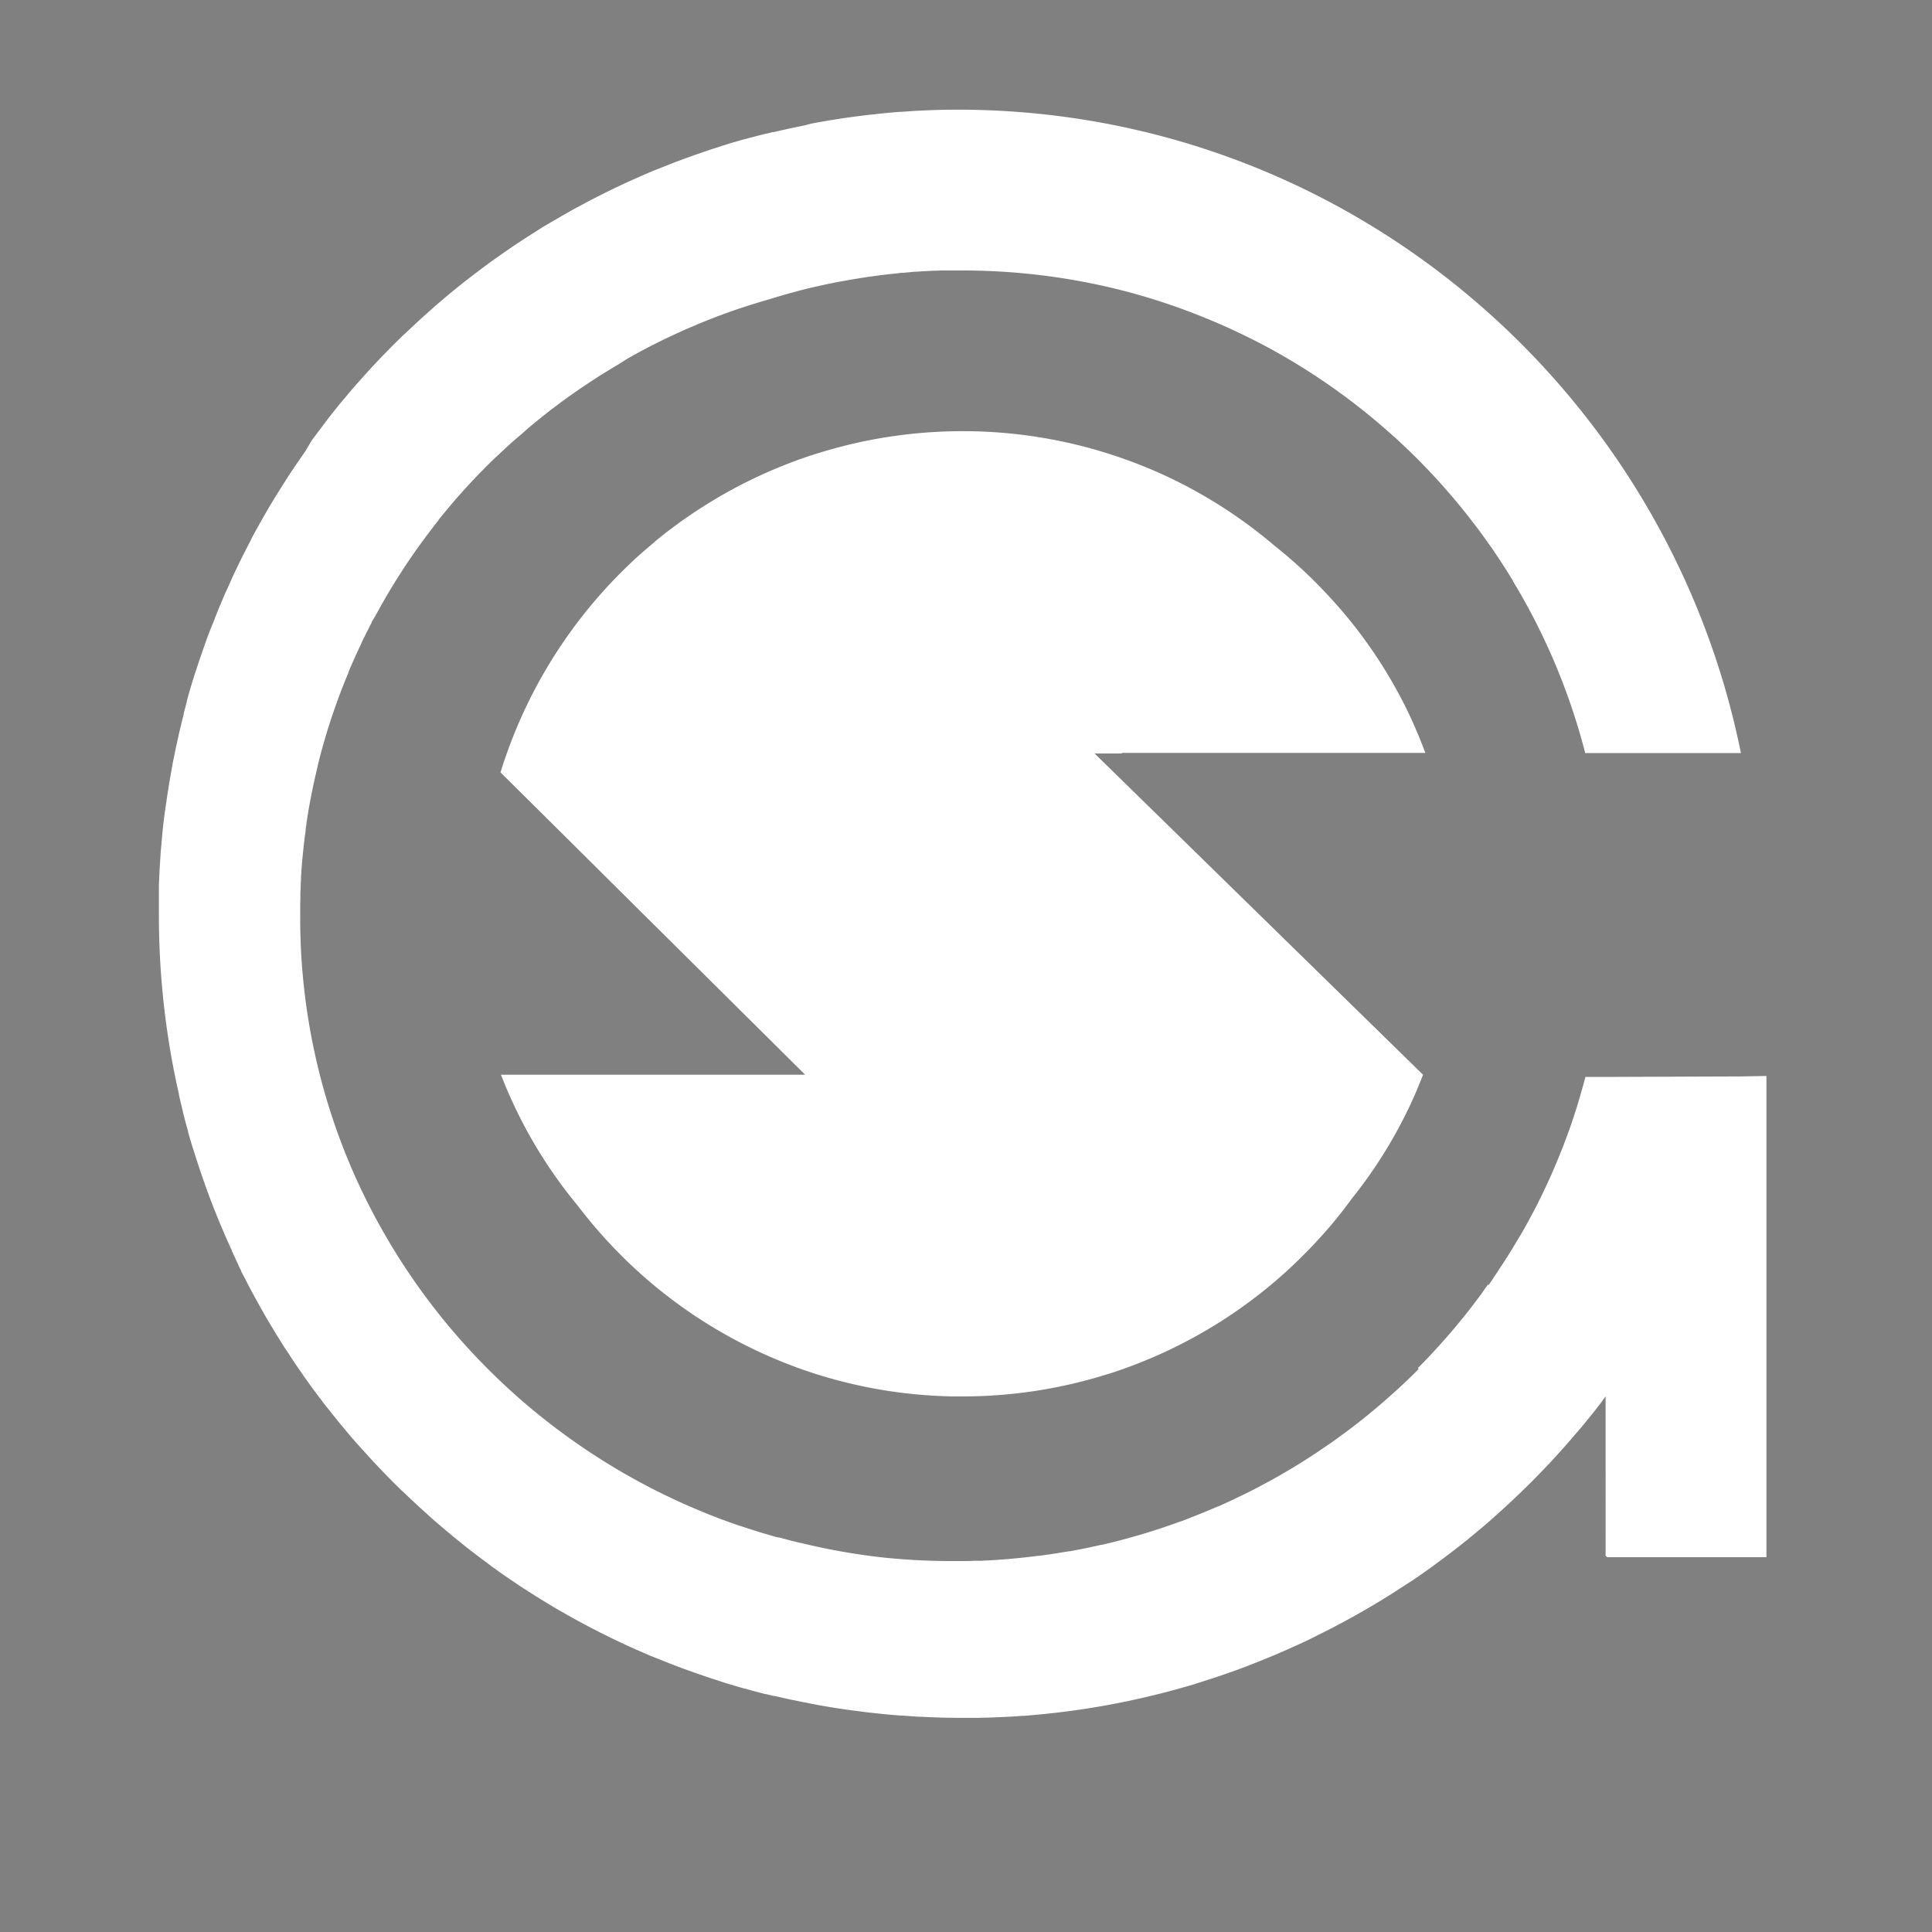 <svg id="Layer_1" data-name="Layer 1" xmlns="http://www.w3.org/2000/svg" viewBox="0 0 500 500"><rect x="0" y="0" width="500" height="500" fill="#808080" stroke="none"/><defs><style>.cls-1{fill:#fff;}</style></defs><rect width="500" height=""/><path class="cls-1" d="M457.15,278.46V403H415.91l-.38-.39V361.4l-.39.52-.36.45,0,.06-.84,1.11c-.36.45-.73.92-1.07,1.38-.8,1-1.61,2-2.43,3-.43.54-.86,1.07-1.3,1.6l-1,1.14c-1.17,1.38-2.36,2.76-3.57,4.12-.45.51-.91,1-1.36,1.51q-3.31,3.66-6.8,7.15-3.7,3.71-7.57,7.22c-.45.42-.91.82-1.36,1.23-.74.66-1.49,1.32-2.25,2s-1.75,1.5-2.64,2.24-1.87,1.56-2.82,2.34c-.11.08-.19.16-.29.22-.87.7-1.75,1.41-2.63,2.08l-1.35,1.05-1.42,1.07a.7.7,0,0,1-.17.13h0l-.21.15c-.16.13-.32.25-.5.37-.82.62-1.65,1.23-2.48,1.84h0c-1.06.78-2.14,1.54-3.23,2.3l-1.81,1.24L364,410c-.79.53-1.59,1-2.39,1.56q-4.05,2.6-8.2,5l-2.17,1.24c-.47.27-.94.54-1.42.8l-1.22.66c-.73.41-1.46.81-2.2,1.18-.35.2-.72.38-1.07.57-.69.37-1.39.73-2.08,1.07s-1.24.63-1.87.94-1.34.67-2,1-1.09.54-1.65.79c-.88.41-1.78.83-2.65,1.22s-1.85.85-2.78,1.24h0c-1.52.67-3,1.31-4.59,1.93-.5.22-1,.43-1.52.62l-1.39.56-2.54,1c-.85.32-1.7.64-2.56.94l-1.14.41-1.27.44c-1.05.37-2.1.73-3.16,1.07-.64.22-1.28.42-1.93.62-1,.34-2.05.66-3.09,1l-2.4.7-1.36.38c-.6.18-1.2.35-1.8.5-1.11.31-2.23.6-3.36.88s-2.26.56-3.4.82l-.74.18c-1.79.42-3.59.81-5.38,1.17l-1.66.33-.87.17c-3.38.64-6.78,1.2-10.22,1.68-.85.12-1.72.22-2.57.33s-1.74.23-2.63.32l-2.56.28c-1.67.16-3.36.32-5.05.45l-.42,0-2.38.17h-.1c-.81.05-1.63.1-2.46.13l-2.67.12-1.42.05h-.22l-2.26.05h-.27c-1.29,0-2.58,0-3.87,0h-1.21c-3.18,0-6.36-.11-9.5-.28-.86,0-1.71-.08-2.56-.14l-2.39-.17-.42,0c-1.68-.13-3.37-.29-5-.45l-2.57-.28c-.89-.09-1.75-.2-2.63-.32s-1.71-.21-2.56-.33c-3.45-.48-6.84-1-10.22-1.68l-2.53-.5-2.23-.46-.13,0-1.9-.43h0l-1.11-.25-1.1-.25c-.1,0-.21-.06-.3-.07l-.25-.06-.13,0-.16,0-1.85-.46-.18,0-1.4-.37-2.16-.56L192.8,437l-.12,0-1.36-.38-2.4-.7c-1-.31-2.06-.63-3.09-1-.65-.2-1.28-.4-1.93-.62-.28-.08-.57-.19-.85-.28l-2.15-.74c-.63-.21-1.27-.43-1.9-.67l-1.4-.5h0c-.65-.22-1.28-.46-1.92-.7l-2.09-.8-2.84-1.13-2.5-1c-.83-.35-1.66-.72-2.49-1.08-1.07-.46-2.12-.94-3.17-1.41l-2.36-1.1c-.59-.27-1.17-.56-1.75-.84s-1.22-.6-1.83-.9-1.25-.61-1.87-.94-1.39-.7-2.09-1.07c-.35-.19-.71-.37-1.06-.57a1.26,1.26,0,0,1-.26-.13l-1.95-1.05c-.88-.47-1.76-1-2.63-1.46l-2.17-1.24-.95-.55-2-1.21a.67.67,0,0,1-.14-.09c-.78-.46-1.56-.94-2.33-1.42l-2.76-1.75c-.8-.52-1.6-1-2.39-1.56l-1.65-1.11-1.81-1.24c-.82-.57-1.65-1.15-2.46-1.75l-.56-.38-.37-.27-1.3-1c-.59-.42-1.18-.86-1.76-1.31a.71.71,0,0,1-.14-.1l-.23-.18c-.12-.1-.25-.18-.37-.29-.74-.54-1.47-1.1-2.2-1.68l-.53-.41,0,0-1-.81-1-.82a2,2,0,0,1-.29-.22c-.95-.78-1.89-1.54-2.83-2.34l-2.63-2.24c-.76-.65-1.51-1.31-2.25-2l-1.37-1.23c-1.31-1.19-2.62-2.42-3.91-3.64l-.11-.11-.24-.24c-.32-.29-.64-.6-1-.91-.72-.69-1.43-1.4-2.14-2.1-.88-.87-1.73-1.75-2.58-2.63s-1.7-1.79-2.55-2.68l-.07-.08c-.78-.85-1.55-1.68-2.32-2.55l-.13-.13-2-2.21-.09-.11-.91-1.05c-.62-.71-1.23-1.43-1.84-2.17s-1.27-1.51-1.89-2.28l-1.08-1.35v0l-.06-.07c-.27-.33-.54-.67-.8-1l-.8-1c-.49-.6-1-1.23-1.43-1.85-.09-.11-.17-.23-.26-.35s-.38-.47-.56-.72v0c-.6-.79-1.2-1.6-1.8-2.41l-1.75-2.44-1.71-2.47c-.55-.8-1.08-1.58-1.61-2.38,0-.06-.09-.13-.14-.2-.53-.8-1-1.6-1.56-2.39s-1.18-1.85-1.75-2.78c-.49-.76-1-1.53-1.43-2.32a.22.22,0,0,1-.08-.13l-1.22-2-.54-.94c-.42-.71-.83-1.44-1.24-2.16-1.11-2-2.18-3.92-3.23-5.91-.35-.69-.71-1.38-1.06-2.08l-1-1.87a.39.39,0,0,0,0-.13c-.23-.48-.47-.94-.7-1.42l0-.1c-.06-.12-.12-.25-.19-.37-.26-.55-.53-1.11-.79-1.68l0-.05c0-.08-.08-.17-.12-.24-.21-.45-.42-.89-.62-1.34,0,0,0-.06,0-.1-.2-.42-.41-.86-.59-1.28-.36-.79-.72-1.6-1.08-2.41l-.95-2.24c-.16-.38-.33-.76-.49-1.16s-.33-.78-.48-1.17c-.33-.79-.64-1.57-.95-2.36s-.51-1.31-.76-1.95c-.38-1-.75-2-1.12-3-.19-.54-.39-1.09-.58-1.64s-.4-1.11-.58-1.65c-.25-.72-.5-1.43-.73-2.16-.11-.28-.2-.56-.29-.86-.21-.64-.42-1.27-.62-1.91-.33-1-.65-2.06-1-3.1-.24-.81-.48-1.59-.71-2.39-.13-.46-.27-.93-.38-1.37l0-.12c-.16-.55-.31-1.11-.46-1.65-.2-.72-.4-1.44-.57-2.16-.07-.23-.12-.47-.18-.7s-.13-.47-.18-.7c0-.06,0-.11,0-.17-.14-.54-.27-1.1-.42-1.65-.08-.34-.16-.69-.25-1a.29.29,0,0,1,0-.09c0-.14-.06-.29-.1-.44s-.14-.58-.2-.88l0-.16c-.19-.87-.4-1.74-.58-2.62h0l-.07-.3c-.05-.28-.11-.56-.17-.84s-.12-.56-.18-.84l-.06-.31h0a209.82,209.82,0,0,1-4.14-41.62q0-1.75,0-3.51c0-.92,0-1.83,0-2.74a2.42,2.42,0,0,0,0-.38l0-.67c.06-2,.16-3.95.28-5.91.05-.83.11-1.65.16-2.48s.15-1.82.23-2.72c0-.3.05-.6.08-.89l.18-2c.26-2.63.59-5.24,1-7.83.11-.8.23-1.6.35-2.4v0l.27-1.68.12-.74s0,0,0,0v0q.39-2.33.81-4.65c0-.18.07-.36.11-.54a0,0,0,0,1,0,0c0-.25.09-.49.13-.74s.06-.26.09-.39c.08-.42.15-.84.25-1.26.14-.75.31-1.5.47-2.24.12-.52.23-1.05.34-1.57h0c.11-.52.23-1,.34-1.56v0c.22-.9.43-1.79.65-2.7.09-.39.19-.78.29-1.16s.16-.63.24-.94c0-.07,0-.14,0-.21l.18-.68c.2-.78.4-1.56.62-2.33a.49.49,0,0,1,0-.16.09.09,0,0,1,0-.05c.22-.81.45-1.62.67-2.42s.47-1.59.71-2.39c.31-1,.63-2.07,1-3.11.2-.63.41-1.27.62-1.91s.33-1,.5-1.48.34-1,.51-1.49.36-1,.55-1.56.37-1.08.57-1.61.49-1.36.75-2c.31-.83.63-1.67,1-2.49.25-.65.51-1.31.77-2,.75-1.87,1.53-3.73,2.32-5.56.48-1.06,1-2.12,1.43-3.17.35-.8.72-1.58,1.09-2.37.87-1.82,1.75-3.64,2.68-5.44.45-.89.92-1.79,1.39-2.69a.25.25,0,0,1,0-.07c.45-.86.9-1.72,1.37-2.56a0,0,0,0,1,0,0c.49-.89,1-1.77,1.48-2.65.41-.72.82-1.44,1.24-2.16l.54-.94c.41-.68.81-1.36,1.22-2a.22.22,0,0,1,.08-.14c.46-.79.94-1.55,1.43-2.32.57-.93,1.16-1.85,1.75-2.78s1-1.59,1.56-2.39c.05-.06.09-.13.14-.2.53-.8,1.06-1.58,1.61-2.37l1.71-2.48L80.67,114c.6-.81,1.2-1.62,1.8-2.41a1.09,1.09,0,0,1,.13-.17L83.67,110l1-1.35c.68-.89,1.38-1.77,2.08-2.64l.23-.28c.77-1,1.55-1.89,2.33-2.82s1.49-1.78,2.24-2.65l.15-.16c.77-.89,1.55-1.78,2.34-2.64a1.5,1.5,0,0,1,.2-.23c.77-.86,1.54-1.7,2.32-2.55a.46.46,0,0,1,.07-.07c.85-.9,1.69-1.8,2.55-2.68s1.7-1.76,2.58-2.63l.51-.51,1.63-1.6c.31-.31.63-.62,1-.91.08-.09.16-.16.24-.24s.07-.06.11-.11c1.29-1.22,2.6-2.44,3.91-3.64l1.37-1.23c.74-.66,1.49-1.32,2.25-2l2.63-2.24c.94-.79,1.88-1.56,2.83-2.34a3.15,3.15,0,0,1,.29-.22c.87-.7,1.75-1.41,2.63-2.08s1.46-1.14,2.2-1.68l.37-.29.23-.18.14-.1.66-.5c.37-.28.73-.55,1.1-.81a.57.57,0,0,1,.16-.11c.38-.3.76-.57,1.14-.85.13-.09.24-.18.37-.26s.37-.27.56-.39c.81-.6,1.64-1.17,2.46-1.74.6-.43,1.2-.83,1.81-1.24s1.1-.75,1.65-1.12l2.39-1.56,2.76-1.75c.77-.48,1.55-1,2.33-1.42l.14-.09,1.05-.63,1-.57.95-.55c.72-.43,1.44-.83,2.17-1.25s1.75-1,2.63-1.46l.28-.15,1.67-.89a.94.94,0,0,1,.26-.14c.35-.2.71-.38,1.06-.57.7-.36,1.4-.73,2.09-1.07s1.24-.63,1.87-.94l1.83-.9c.58-.28,1.16-.57,1.75-.83.78-.38,1.57-.74,2.36-1.11l3.17-1.41,2.49-1.08c.83-.34,1.66-.69,2.5-1s1.89-.76,2.84-1.13c.7-.27,1.4-.55,2.09-.8s1.27-.49,1.92-.71h0l1.4-.5.65-.24,1.25-.43,2.15-.74.85-.28c.65-.22,1.28-.42,1.93-.62,1-.34,2.06-.66,3.09-1l2.4-.69,1.36-.39.12,0c.55-.15,1.1-.31,1.66-.45s1.44-.39,2.16-.57l1.4-.36.18,0c.62-.15,1.22-.31,1.85-.45l.16,0,.13,0,.25-.06a2.64,2.64,0,0,1,.3-.07c.37-.1.73-.18,1.1-.26,1.78-.42,3.58-.8,5.38-1.17l.87-.17L209.9,32c3.38-.63,6.77-1.2,10.22-1.68.85-.12,1.71-.22,2.56-.33s1.74-.23,2.63-.31,1.71-.19,2.57-.29c1.67-.16,3.36-.32,5-.45l.42,0,2.39-.17c.85-.06,1.7-.11,2.56-.14,1.6-.08,3.2-.15,4.81-.19s3.12-.06,4.69-.06c100.11,0,183.61,71.5,202.8,166.51h-40.3a165.51,165.51,0,0,0-17-41.63c-.54-.93-1.09-1.85-1.64-2.77l0-.07c-.6-1-1.22-2-1.84-3l-.69-1.06a1.28,1.28,0,0,0-.14-.21c-.49-.77-1-1.53-1.5-2.28l-.13-.21c-.1-.13-.18-.26-.27-.39-.51-.77-1-1.53-1.58-2.28a2.75,2.75,0,0,0-.19-.28l-1.33-1.86c-.44-.62-.9-1.24-1.36-1.85s-.91-1.22-1.39-1.82-.91-1.2-1.39-1.8-.8-1-1.21-1.51c-.73-.92-1.49-1.83-2.25-2.73l-.15-.18c-.75-.88-1.5-1.74-2.25-2.6a161.9,161.9,0,0,0-14.76-14.76,166.91,166.91,0,0,0-26.87-19.35h0c-.81-.48-1.62-.92-2.43-1.38q-2.43-1.36-4.93-2.62h0c-.83-.42-1.66-.84-2.5-1.25l-1.55-.75-1-.47-2.56-1.19c-1.71-.75-3.43-1.5-5.17-2.2a164.54,164.54,0,0,0-21.52-7.17A167.56,167.56,0,0,0,249,70l-2.28,0H246l-.69,0H245l-1.39,0-1.86.07h-.21l-1.64.08-1.61.09-1,.07c-.76,0-1.52.1-2.28.18l-1.35.11c-.53,0-1,.09-1.57.15l-1.65.17c-1,.11-2.05.24-3.06.37l-2.22.3c-.85.12-1.72.25-2.58.39s-1.72.28-2.57.43-1.66.29-2.48.45l-.14,0c-.67.13-1.34.26-2,.41-.86.17-1.73.35-2.58.54l-1.43.32-.07,0-.35.08-.69.16q-1.46.34-2.91.72l-2.76.74c-.74.2-1.48.42-2.21.63l-.65.19-.91.28c-.41.1-.79.23-1.19.35l-.68.23h-.08q-4.78,1.38-9.47,3c-.77.27-1.55.55-2.32.84-2.32.86-4.62,1.76-6.89,2.72l-1.85.79c-.62.26-1.23.53-1.84.81l-.91.41-.91.42-.91.42-.59.28-.32.15c-.6.28-1.21.57-1.8.87l-1.79.89c-1.19.6-2.38,1.22-3.55,1.85s-2,1.1-3,1.67l-.25.13L160,94.33l-.22.13c-.43.25-.87.51-1.3.78l-2.16,1.31-.43.27-1.46.92-1,.66-.94.62-.78.51-1.28.86-1.62,1.12-1.63,1.14c-.85.61-1.72,1.24-2.55,1.87L144,105l-.24.18c-.07,0-.11.09-.17.13-.48.36-1,.72-1.43,1.09l-1.74,1.35-2.34,1.91c-.78.64-1.56,1.3-2.33,2s-1.58,1.35-2.34,2l-.5.44-.39.35-.39.35-.1.09c-.45.4-.89.8-1.34,1.22a1.59,1.59,0,0,1-.13.13l0,0-.4.37-.51.48,0,0-.29.27-.14.14c-.37.34-.74.69-1.1,1a3.63,3.63,0,0,0-.28.27l-.2.2c-.4.37-.78.76-1.16,1.14l-.24.23-.18.19c-.3.28-.57.56-.85.85s-.69.69-1,1-.94,1-1.39,1.45l-1.36,1.46-1.1,1.2-1.1,1.22-.5.55-1.24,1.43-.8.95c-.27.31-.53.62-.79.94-.53.63-1.06,1.27-1.58,1.91-.29.35-.58.7-.85,1.06l0,0,0,.05,0,0-.09.11-.51.65c-.52.65-1,1.3-1.53,2a166.89,166.89,0,0,0-10.65,15.73c-.41.68-.81,1.36-1.2,2.05s-.78,1.36-1.17,2.05c-.13.25-.27.51-.42.77l-.42.77-.28.52L96.17,161s0,.07,0,.1l0,.06-.09.17c-.22.41-.43.83-.63,1.24-.1.19-.21.39-.3.58l-.28.56q-.3.57-.57,1.14c-.26.5-.5,1-.74,1.52,0,.08-.09.17-.12.25s0,0,0,.07c-.14.29-.28.59-.43.88l-.4.88-.84,1.82c-.27.61-.54,1.22-.8,1.83-.13.28-.25.57-.37.85l-.36.85,0,.09,0,.05q-.43,1-.84,2c-.24.6-.48,1.21-.73,1.82a2.48,2.48,0,0,0-.13.35c-.17.42-.33.85-.49,1.28-.31.84-.63,1.68-.93,2.53s-.6,1.7-.9,2.55l-.63,1.87c-.31,1-.62,1.94-.92,2.92s-.6,2-.87,2.94-.5,1.77-.74,2.66c-.15.55-.29,1.1-.43,1.64l-.39,1.56,0,.13q-.22.88-.42,1.77c-.17.75-.35,1.5-.51,2.25s-.33,1.51-.48,2.26c-.13.58-.24,1.16-.35,1.74s-.23,1.2-.34,1.8-.17,1-.27,1.49l-.33,2.09c-.08.51-.17,1-.24,1.53a1,1,0,0,0,0,.17c-.07.45-.14.91-.2,1.37,0,.11,0,.22,0,.33-.17,1.14-.31,2.29-.45,3.43l-.18,1.72c-.07.58-.12,1.16-.17,1.73-.12,1.15-.21,2.31-.29,3.47,0,.54-.09,1.08-.11,1.63l0,.49c0,.44-.06.88-.08,1.31l0,.57h0c0,.55-.05,1.1-.08,1.65l0,.79c0,.7,0,1.41-.05,2.12,0,.86,0,1.72,0,2.58v1a164.52,164.52,0,0,0,5.07,40.63,1.67,1.67,0,0,0,.08.3s0,0,0,.05c.13.5.26,1,.4,1.49a162.68,162.68,0,0,0,16.49,39.78,166.73,166.73,0,0,0,24.74,32.73q4.49,4.63,9.32,8.91a169.62,169.62,0,0,0,32.32,22.49l2.43,1.28q2.39,1.23,4.8,2.37c2.44,1.17,4.92,2.27,7.43,3.32l1.25.52,1.26.51,2.55,1c.43.17.85.33,1.28.48l1.28.47c.33.12.64.24,1,.35.68.25,1.39.5,2.08.73l.09,0c.88.3,1.74.59,2.63.87l2.22.7,2.41.72,1.07.31,1.07.3.11,0,.33.09.14,0,2,.52.88.23c.39.11.8.21,1.21.3l1.21.3h0a1.31,1.31,0,0,0,.27.06l.06,0c.19.05.37.1.58.14A167.64,167.64,0,0,0,227.83,403a170.16,170.16,0,0,0,18.58,1l2.59,0c1,0,2.06,0,3.08-.07h.15l1.25,0c.42,0,.84,0,1.25-.06h.32l1.17-.06,2.36-.15c1.07-.07,2.15-.16,3.22-.26s2.13-.2,3.21-.32l3.05-.35.58-.08.21,0c.9-.11,1.79-.24,2.69-.37s1.52-.22,2.28-.35l.53-.09.39-.06.4-.07.78-.13H276l.6-.1.15,0,.47-.08.35-.06,2.28-.44.76-.15,1.78-.37.53-.12,1-.22,1-.23.2,0h0c1.84-.42,3.67-.88,5.48-1.36l2.48-.68.28-.08c.92-.26,1.83-.52,2.74-.8s1.64-.5,2.46-.77l.54-.17.26-.09.29-.09c.64-.2,1.25-.41,1.88-.62l2.07-.72q.76-.25,1.5-.54l.48-.17.06,0c.87-.31,1.72-.63,2.57-1l.54-.2c1.11-.43,2.2-.88,3.29-1.33l1.26-.53c.64-.26,1.29-.54,1.92-.82l.11,0,.48-.21.62-.28c.76-.35,1.52-.69,2.27-1.05l.18-.08.14-.06c1-.49,2.07-1,3.1-1.5l.47-.23c.77-.38,1.53-.76,2.28-1.16l.16-.08c.62-.33,1.26-.66,1.87-1,.31-.15.61-.31.91-.48.55-.29,1.08-.59,1.63-.89.93-.52,1.87-1.05,2.79-1.59q3.83-2.22,7.5-4.62c.48-.31.95-.62,1.41-.94l2.23-1.51c.84-.57,1.66-1.14,2.47-1.73l.48-.35c.89-.64,1.77-1.29,2.65-1.95l.71-.54c.94-.71,1.86-1.42,2.78-2.16.72-.57,1.43-1.15,2.15-1.74,1.06-.87,2.11-1.75,3.14-2.64.55-.48,1.09-.95,1.62-1.43q4-3.51,7.73-7.26L367,354q3.56-3.58,6.9-7.38c1.83-2.06,3.6-4.18,5.32-6.33.37-.45.73-.91,1.08-1.37l.77-1c.46-.6.92-1.2,1.36-1.8s1-1.31,1.46-2,.79-1.12,1.2-1.68l.15.15c.12-.17.24-.33.35-.5.34-.5.7-1,1-1.52.1-.15.2-.29.29-.44.36-.5.69-1,1-1.5s.79-1.17,1.17-1.76.63-1,.93-1.46l.2-.31,1.3-2.1c.65-1.09,1.31-2.19,2-3.3.47-.8.92-1.61,1.38-2.43s.8-1.46,1.2-2.2c.1-.2.22-.4.32-.6.36-.67.72-1.34,1.05-2,.23-.44.47-.89.69-1.34h0c.27-.57.57-1.14.85-1.72.57-1.17,1.12-2.34,1.66-3.53h0c.07-.14.13-.28.2-.43q.29-.6.54-1.2l.75-1.71c.13-.28.24-.55.35-.82.29-.69.59-1.39.88-2.09,0-.11.09-.21.13-.32.11-.27.22-.54.32-.82.28-.67.54-1.36.8-2v0c.19-.48.38-1,.54-1.45.27-.69.52-1.39.77-2.1.1-.24.19-.48.28-.73.36-1,.7-2.07,1.06-3.11a2.41,2.41,0,0,1,.08-.25c.21-.63.41-1.27.62-1.91s.33-1.07.49-1.61c.33-1.09.65-2.18.94-3.27a3.56,3.56,0,0,0,.16-.53c.11-.42.24-.84.34-1.26h0c.15-.52.28-1,.42-1.56h5.21l35-.13Z"/><path class="cls-1" d="M283.28,195l85,83.14-.27.69c-.12.31-.24.62-.37.93s-.17.43-.26.64-.26.64-.4,1c-.22.53-.45,1.07-.68,1.6-.41.95-.84,1.89-1.28,2.83-.35.76-.72,1.51-1.09,2.27a0,0,0,0,1,0,0c-.41.83-.83,1.65-1.26,2.47l-.27.52c-.36.69-.73,1.37-1.11,2.05-.16.3-.33.6-.5.9l-.72,1.25c-.18.32-.36.63-.55.94-.33.56-.66,1.11-1,1.65s-.49.8-.74,1.19-.5.79-.75,1.18c-.51.79-1,1.57-1.55,2.34q-2.69,3.94-5.68,7.68-3.62,5-7.69,9.5h0q-2.19,2.44-4.51,4.77c-1.72,1.74-3.5,3.43-5.32,5.07a0,0,0,0,0,0,0,124.72,124.72,0,0,1-41.63,24.69c-1.39.49-2.8,1-4.22,1.39a124.59,124.59,0,0,1-37.41,5.7c-.81,0-1.61,0-2.41,0a124.5,124.5,0,0,1-39.22-7.06c-2.76-1-5.46-2.05-8.12-3.21h0a125,125,0,0,1-33.5-21.48h0a126.76,126.76,0,0,1-9.83-9.84h0c-2.25-2.51-4.41-5.13-6.46-7.83A121.32,121.32,0,0,1,132,283.79h0c-.6-1.32-1.16-2.66-1.7-4-.22-.55-.44-1.1-.65-1.65h78.71l-.94-.94-15.45-15.34L166.4,236.49l-.66-.65h0l-22.21-22.06-14-13.88c.51-1.69,1.07-3.37,1.66-5h0a125.31,125.31,0,0,1,24.68-41.62h0c1.68-1.89,3.43-3.72,5.23-5.5,1.49-1.48,3-2.93,4.6-4.34h0c1.25-1.11,2.52-2.19,3.81-3.26a.11.11,0,0,0,0-.05,124.61,124.61,0,0,1,14.72-10.43,123.36,123.36,0,0,1,21.52-10.38c.51-.2,1-.39,1.54-.57,1.77-.63,3.57-1.21,5.38-1.75A125,125,0,0,1,249,111.59h.9a124.5,124.5,0,0,1,40.73,7.08q5.1,1.8,10,4a124.83,124.83,0,0,1,29.24,18.58.28.28,0,0,1,.09.07c.78.62,1.55,1.26,2.32,1.89h0a121.91,121.91,0,0,1,10.61,10h0a122.05,122.05,0,0,1,22.26,32.64q2,4.4,3.73,9H295.54a0,0,0,0,0,0,0h-5.3l.15.15Z"/></svg>